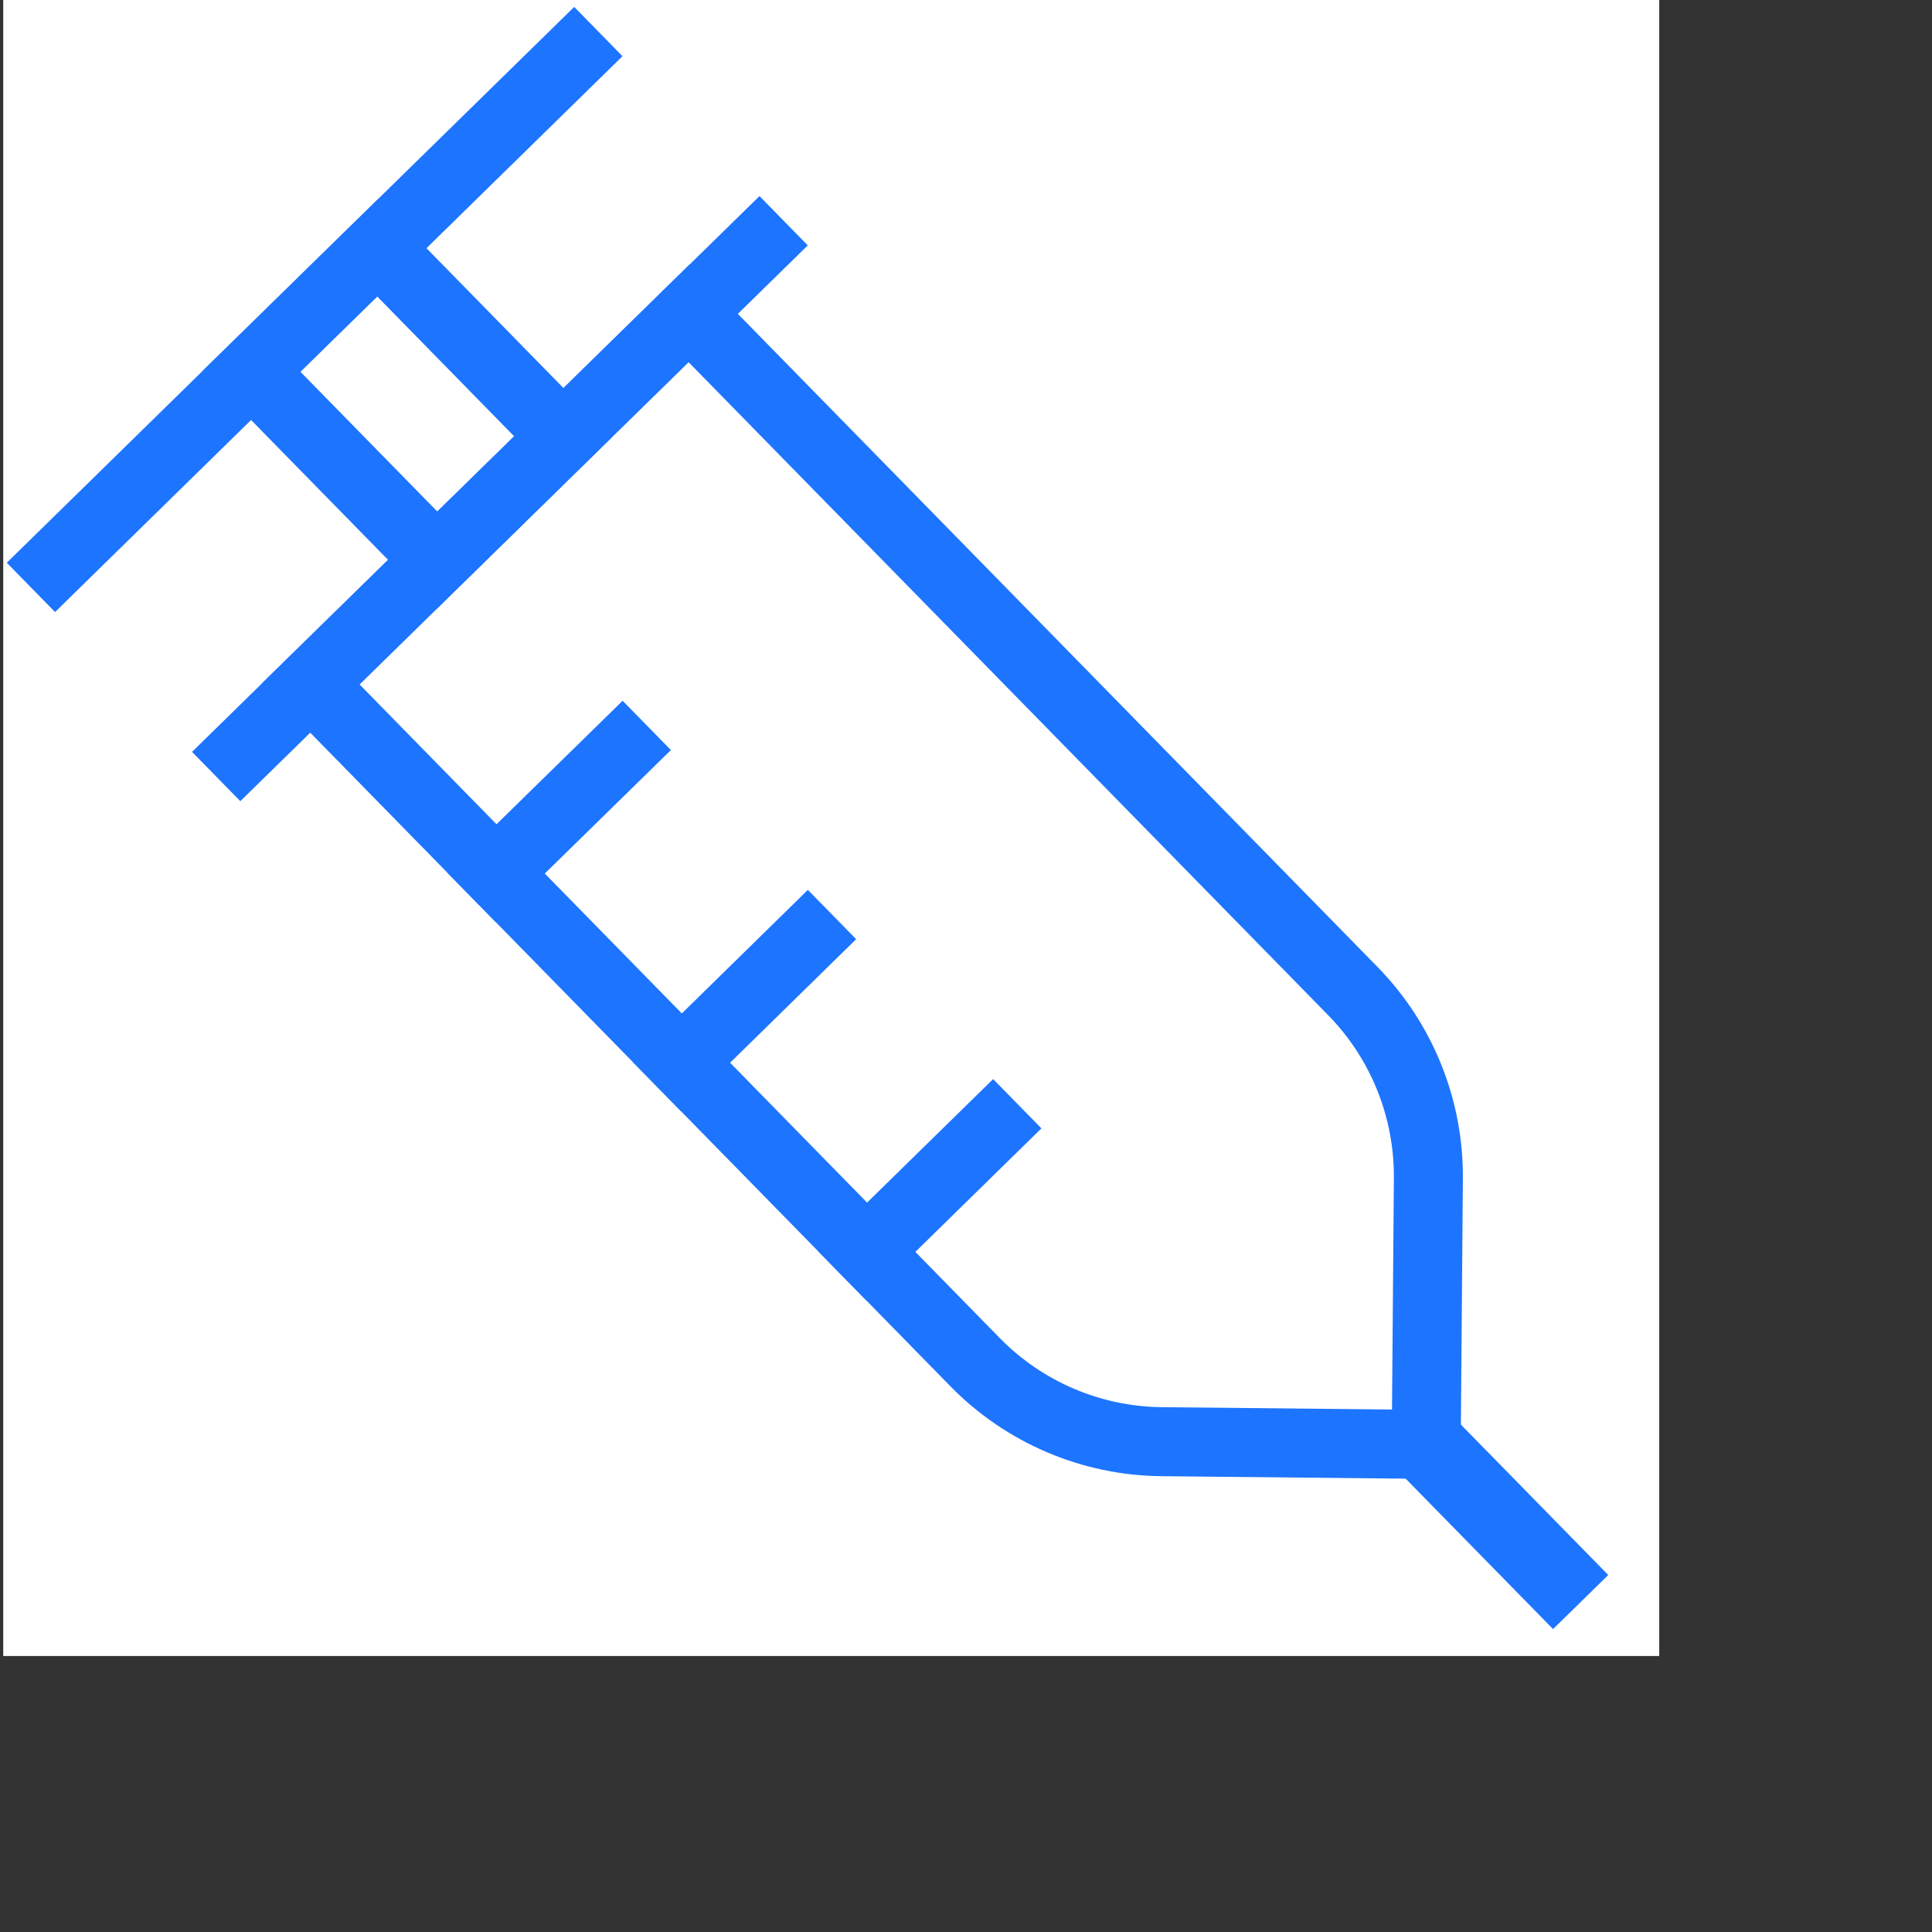 <svg width="28" height="28" viewBox="0 0 28 28" fill="none" xmlns="http://www.w3.org/2000/svg">
<rect x="0" y="0" width="28" height="28" fill="#333333" stroke="none"/>
<rect x="0.047" width="24" height="24" fill="white"/>
<g clip-path="url(#clip0_21783_97752)">
<path d="M20.67 20.933L16.835 20.894C15.818 20.884 14.846 20.47 14.134 19.744L4.503 9.911L9.986 4.541L19.608 14.365C20.319 15.092 20.712 16.072 20.701 17.09L20.67 20.933Z" stroke="#1D74FF" stroke-miterlimit="10"/>
<path d="M7.188 12.653L9.016 10.863" stroke="#1D74FF" stroke-miterlimit="10" stroke-linecap="square"/>
<path d="M9.874 15.395L11.701 13.604" stroke="#1D74FF" stroke-miterlimit="10" stroke-linecap="square"/>
<path d="M12.559 18.136L14.386 16.346" stroke="#1D74FF" stroke-miterlimit="10" stroke-linecap="square"/>
<path d="M3.133 11.254L11.357 3.199" stroke="#1D74FF" stroke-miterlimit="10"/>
<path d="M20.67 20.934L22.908 23.218" stroke="#1D74FF" stroke-width="1.12" stroke-miterlimit="10"/>
<path d="M0.448 8.513L8.672 0.457" stroke="#1D74FF" stroke-miterlimit="10"/>
<path d="M5.474 3.59L3.646 5.38L6.331 8.121L8.159 6.331L5.474 3.59Z" stroke="#1D74FF" stroke-miterlimit="10"/>
</g>
<defs>
<clipPath id="clip0_21783_97752">
<rect width="11.512" height="26.862" fill="white" transform="translate(0 8.056) rotate(-44.405)"/>
</clipPath>
</defs>
</svg>
